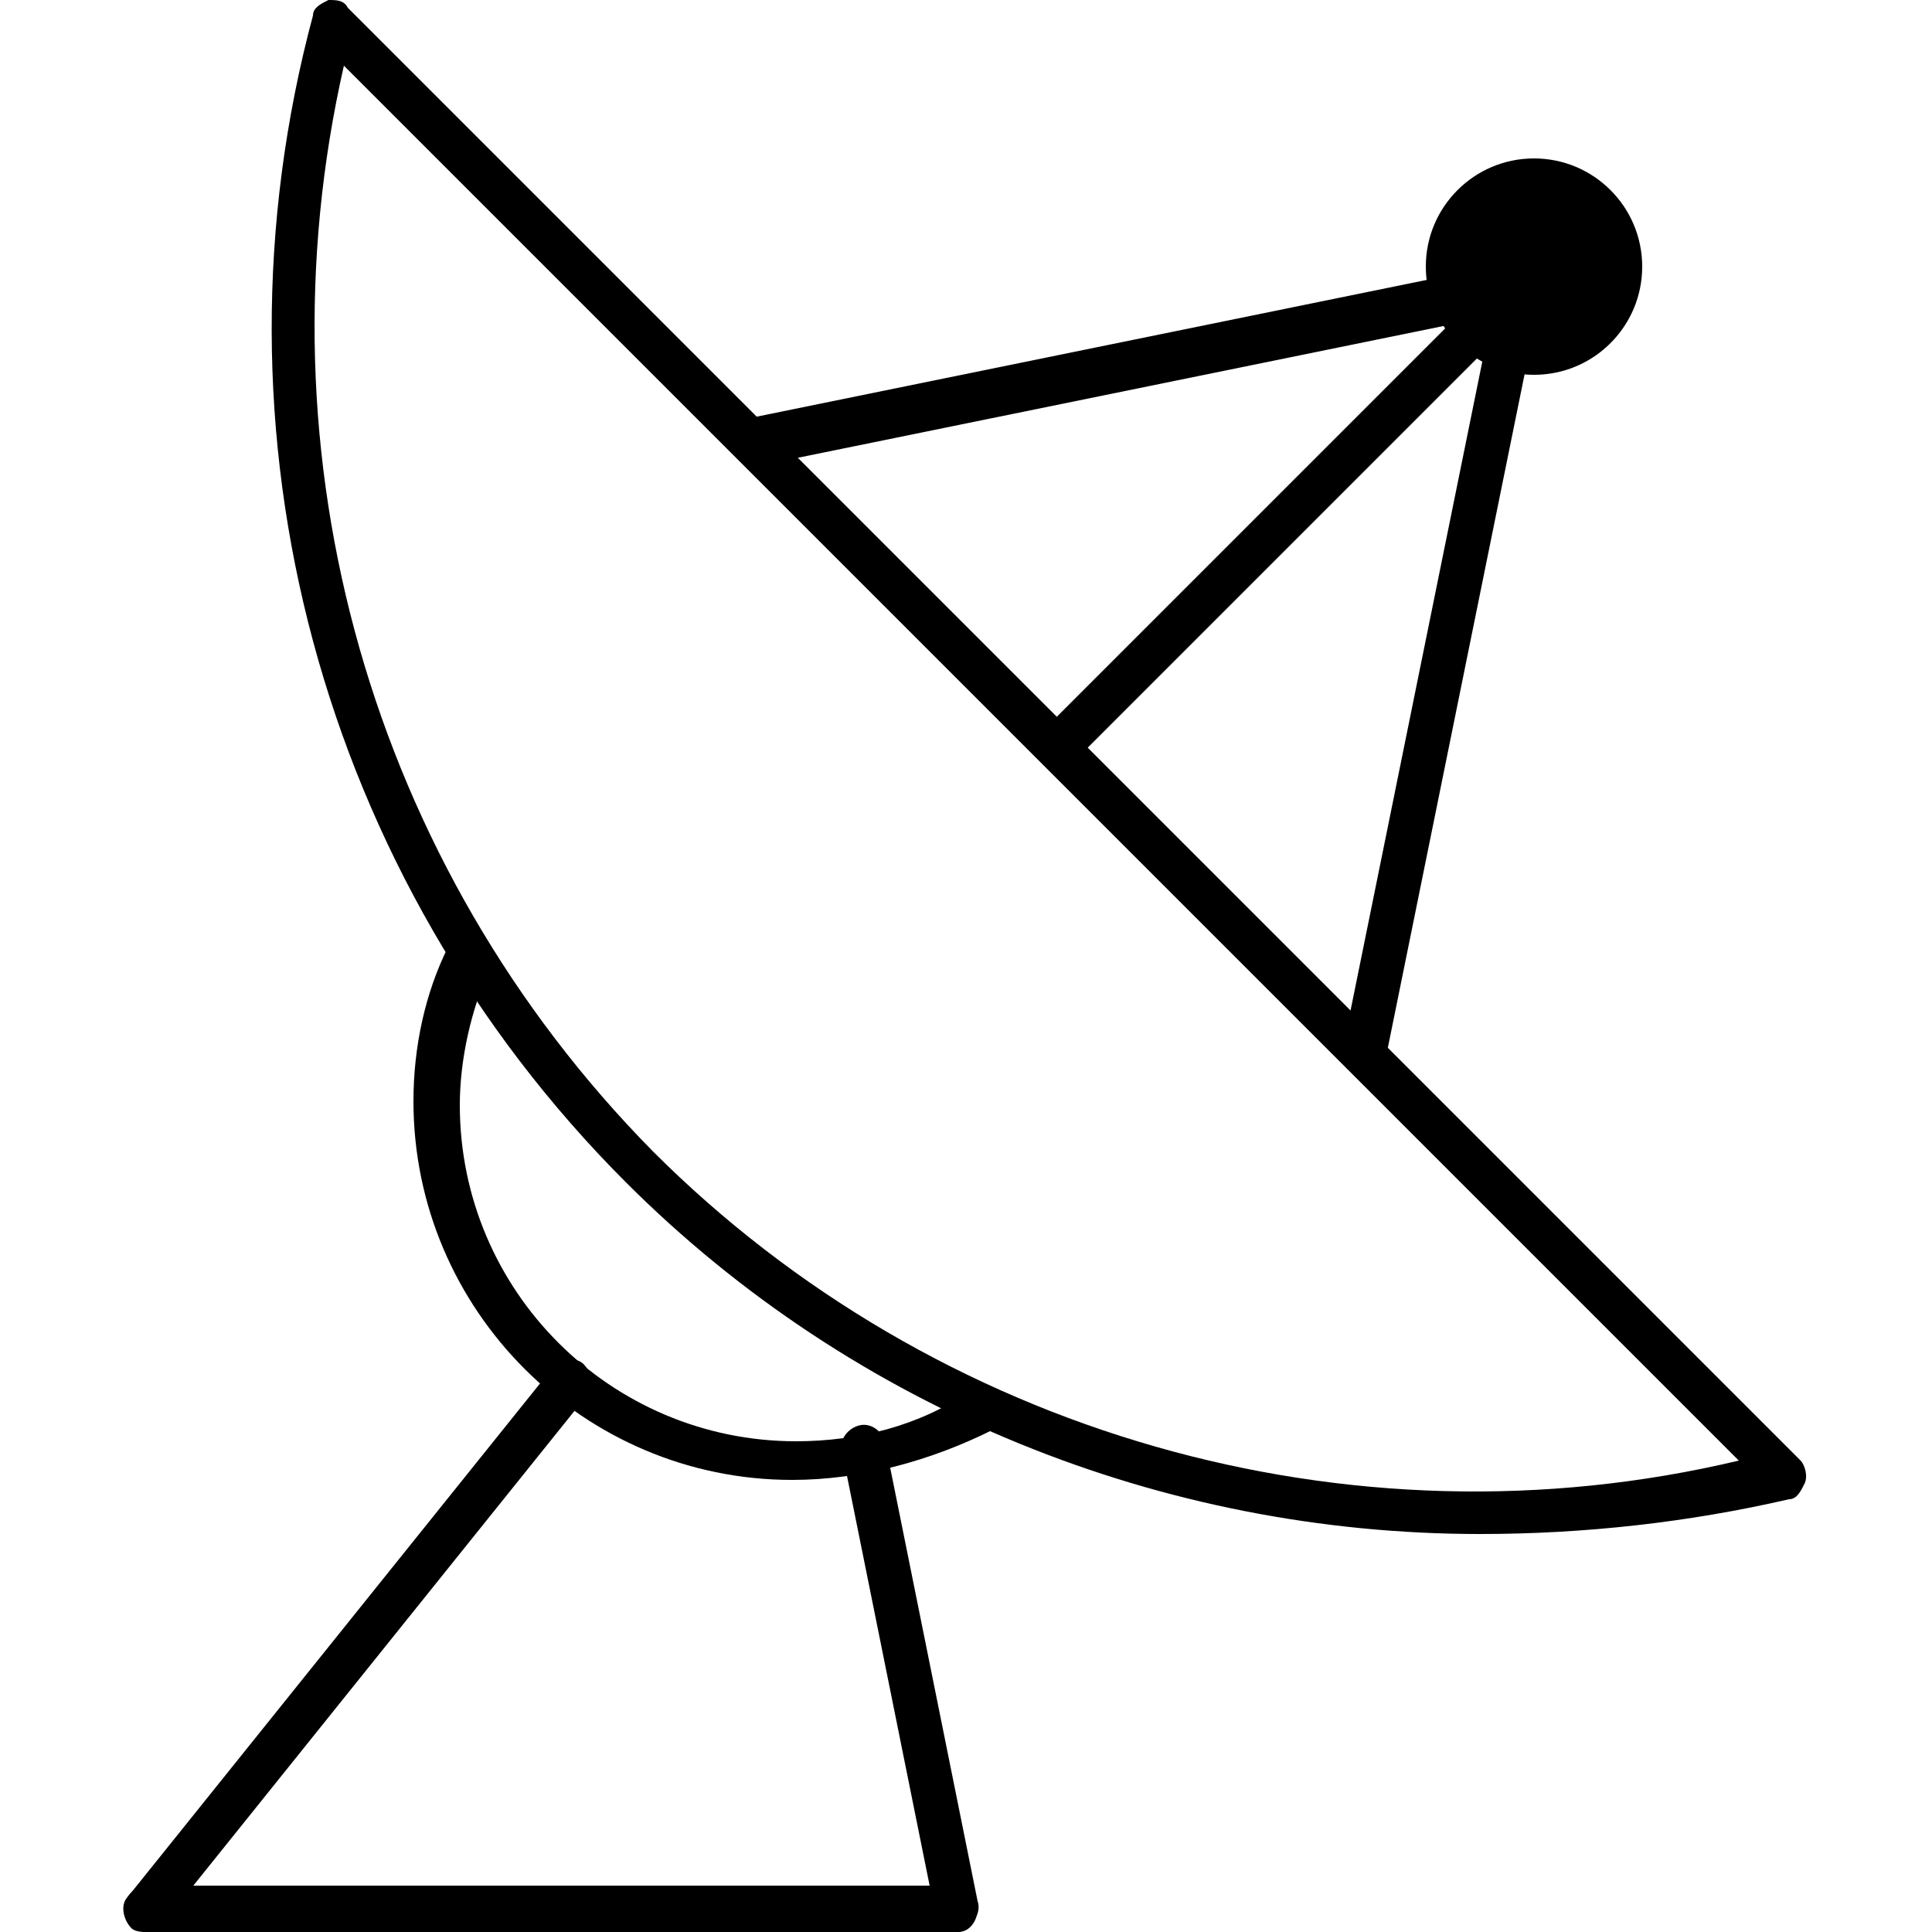 <?xml version="1.0" encoding="utf-8"?>
<!-- Generator: Adobe Illustrator 27.1.1, SVG Export Plug-In . SVG Version: 6.00 Build 0)  -->
<svg version="1.1" id="Layer_2_00000118360474544973125820000017866929993847880116_"
	 xmlns="http://www.w3.org/2000/svg" xmlns:xlink="http://www.w3.org/1999/xlink" x="0px" y="0px" viewBox="0 0 50 50"
	 style="enable-background:new 0 0 50 50;" xml:space="preserve">
<style type="text/css">
	.st0{fill:#000;}
</style>
<g id="Layer_1-2">
	<g>
		<path class="st0" d="M24.8,50c-0.3,0-0.5-0.2-0.6-0.5l-2.4-11.9c-0.1-0.3,0.1-0.6,0.4-0.7c0.3-0.1,0.6,0.1,0.7,0.4l2.4,11.9
			c0.1,0.3-0.1,0.6-0.4,0.7C24.9,50,24.8,50,24.8,50z"/>
		<path class="st0" d="M3.8,50c-0.1,0-0.3,0-0.4-0.1c-0.2-0.2-0.3-0.6-0.1-0.8l11-13.7c0.2-0.2,0.6-0.3,0.8-0.1
			c0.2,0.2,0.3,0.6,0.1,0.8l-11,13.7C4.2,49.9,4,50,3.8,50z"/>
		<path class="st0" d="M20.5,38.3c-5.4,0-9.8-4.4-9.8-9.8c0-1.4,0.3-2.8,0.9-4c0.1-0.3,0.5-0.4,0.8-0.3c0.3,0.1,0.4,0.5,0.3,0.8
			c-0.5,1.1-0.8,2.4-0.8,3.6c0,4.8,3.9,8.7,8.7,8.7c1.6,0,3.2-0.4,4.5-1.3c0.3-0.2,0.6-0.1,0.8,0.2c0.2,0.3,0.1,0.6-0.2,0.8
			C24.1,37.8,22.3,38.3,20.5,38.3z"/>
		<path class="st0" d="M38.3,39.7c-8.2,0-16.2-3.2-22.1-9.1c-7.9-7.9-11-19.4-8.1-30.2C8.1,0.2,8.3,0.1,8.5,0C8.7,0,8.9,0,9,0.2
			l37.6,37.6c0.1,0.1,0.2,0.4,0.1,0.6c-0.1,0.2-0.2,0.4-0.4,0.4C43.7,39.4,41,39.7,38.3,39.7z M8.9,1.7c-2.3,10.1,0.7,20.7,8,28.1
			c7.3,7.3,18,10.4,28.1,8L8.9,1.7z"/>
		<path class="st0" d="M27.5,19.8c-0.1,0-0.3-0.1-0.4-0.2c-0.2-0.2-0.2-0.6,0-0.8L38.9,7c0.2-0.2,0.6-0.2,0.8,0s0.2,0.6,0,0.8
			L27.9,19.6C27.8,19.8,27.6,19.8,27.5,19.8z"/>
		<path class="st0" d="M35.3,27.6c0,0-0.1,0-0.1,0c-0.3-0.1-0.5-0.4-0.4-0.7l4-19.7c0.1-0.3,0.4-0.5,0.7-0.4
			c0.3,0.1,0.5,0.4,0.4,0.7l-4,19.7C35.8,27.4,35.6,27.6,35.3,27.6z"/>
		<circle class="st0" cx="39.7" cy="6.9" r="2.8"/>
		<path class="st0" d="M19.7,12c-0.3,0-0.5-0.2-0.6-0.5c-0.1-0.3,0.1-0.6,0.4-0.7l19.6-4c0.3-0.1,0.6,0.1,0.7,0.4
			C40,7.6,39.8,7.9,39.5,8l-19.6,4C19.8,12,19.7,12,19.7,12z"/>
		<path class="st0" d="M24.8,50H3.8c-0.3,0-0.6-0.3-0.6-0.6s0.3-0.6,0.6-0.6h20.9c0.3,0,0.6,0.3,0.6,0.6S25.1,50,24.8,50z"/>
	</g>
</g>
</svg>

